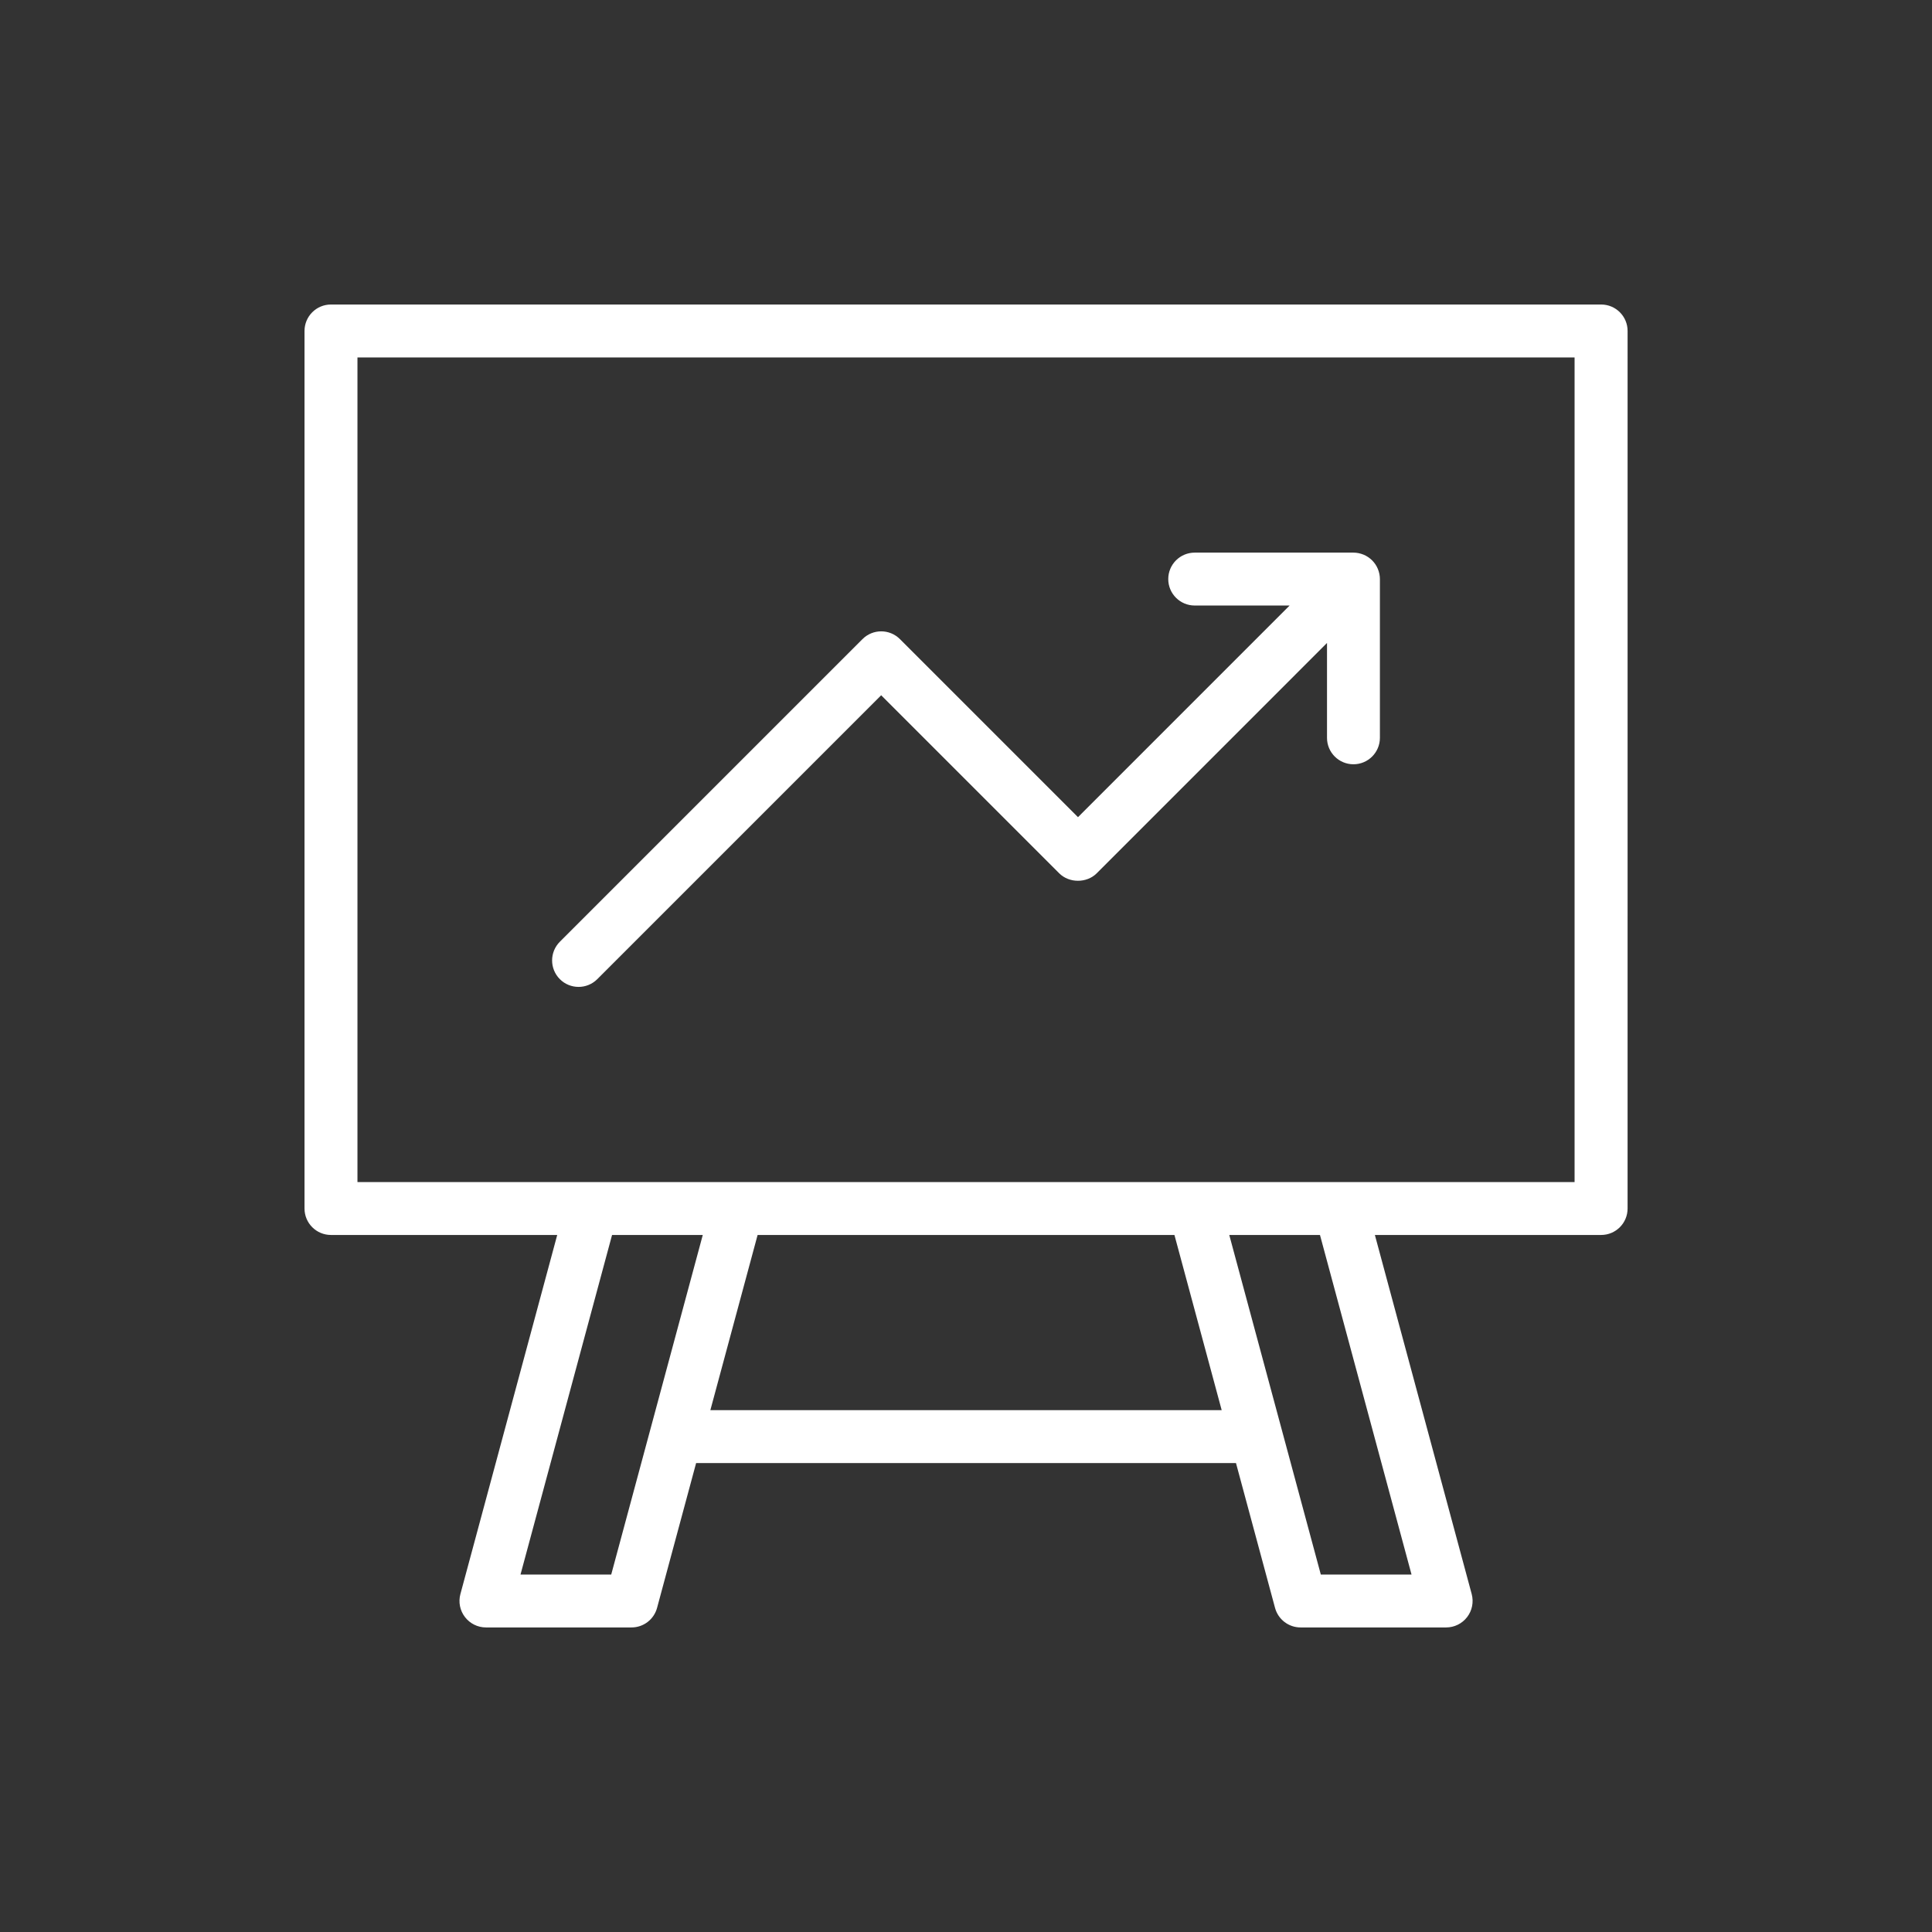 <?xml version="1.0" encoding="UTF-8"?>
<svg id="Layer_1" data-name="Layer 1" xmlns="http://www.w3.org/2000/svg" viewBox="0 0 512 512">
  <rect x="0" y="0" width="512" height="512" fill="#333333" stroke="none"/>
  <defs>
    <style>
      .cls-1 {
        fill: #fff;
      }
    </style>
  </defs>
  <path class="cls-1" d="m424.29,80.7H87.71c-3.88,0-7.01,3.14-7.01,7.01v232.56c0,3.88,3.14,7.01,7.01,7.01h59.96l-25.66,95.17c-.57,2.11-.12,4.36,1.21,6.09,1.33,1.73,3.38,2.75,5.57,2.75h38.57c3.17,0,5.94-2.12,6.77-5.18l10.35-38.38h143.07l10.35,38.38c.83,3.06,3.6,5.18,6.77,5.18h38.57c2.18,0,4.24-1.01,5.57-2.75,1.33-1.73,1.77-3.98,1.21-6.09l-25.66-95.17h59.96c3.88,0,7.01-3.14,7.01-7.01V87.71c0-3.88-3.14-7.01-7.01-7.01ZM161.98,417.27h-24.04l24.26-89.98h24.04l-24.26,89.98Zm26.27-43.56l12.52-46.42h110.47l12.52,46.42h-135.5Zm185.82,43.56h-24.04l-24.26-89.98h24.04l24.26,89.98Zm43.21-104.01H94.73V94.73h322.55v218.54Z"/>
  <path class="cls-1" d="m153.32,261.54c1.79,0,3.59-.68,4.96-2.05l75.24-75.24,47.19,47.19c2.63,2.63,7.29,2.63,9.92,0l61.04-61.05v25.14c0,3.88,3.14,7.01,7.01,7.01s7.01-3.14,7.01-7.01v-42.07c0-.91-.19-1.82-.54-2.68-.71-1.72-2.08-3.08-3.79-3.79-.86-.35-1.77-.54-2.68-.54h-42.07c-3.88,0-7.01,3.14-7.01,7.01s3.14,7.01,7.01,7.01h25.15l-56.08,56.09-47.19-47.19c-2.74-2.74-7.18-2.74-9.92,0l-80.2,80.2c-2.74,2.74-2.74,7.18,0,9.92,1.37,1.37,3.16,2.05,4.96,2.05Z"/>
</svg>